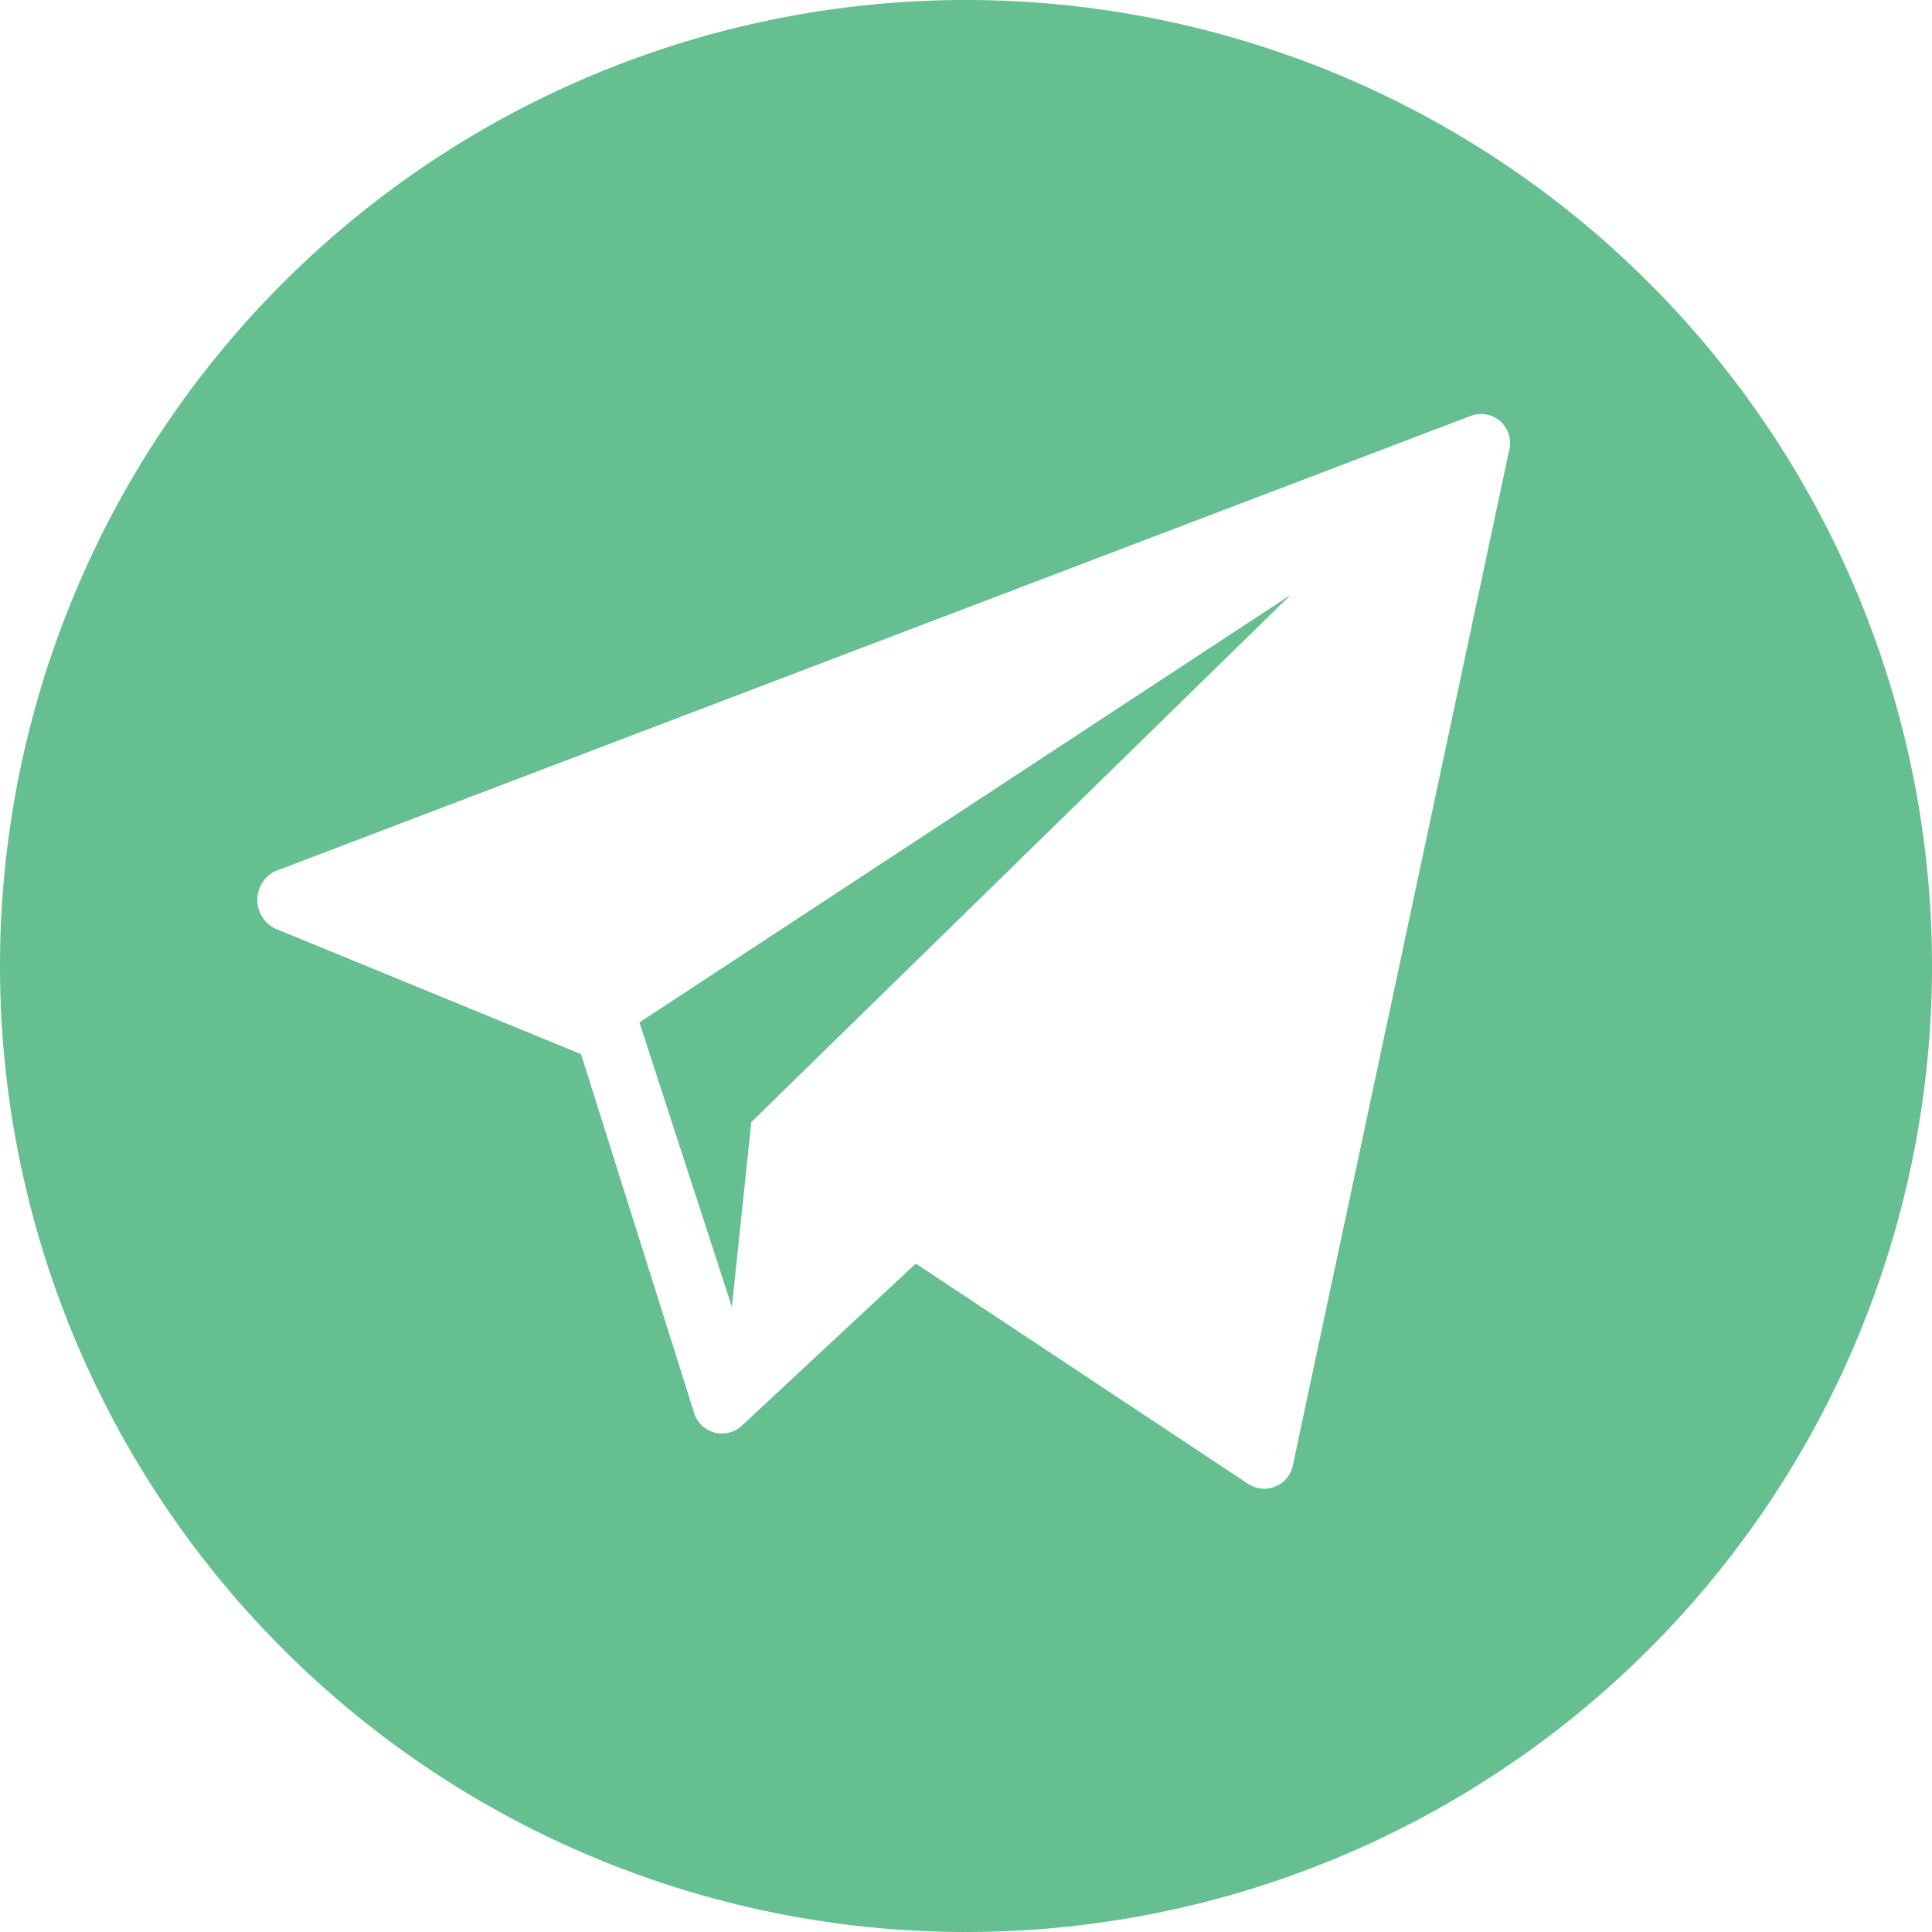 <?xml version="1.0" encoding="UTF-8"?> <svg xmlns="http://www.w3.org/2000/svg" viewBox="0 0 98.62 98.62"> <defs> <style>.cls-1{fill:#65bf90;}</style> </defs> <g id="Слой_2" data-name="Слой 2"> <g id="Слой_1-2" data-name="Слой 1"> <g id="Layer_9" data-name="Layer 9"> <path class="cls-1" d="M49.31,0A49.31,49.31,0,1,0,98.62,49.31,49.31,49.31,0,0,0,49.31,0ZM77.05,22.92,66,74.77a1.49,1.49,0,0,1-2.25,1l-17-11.27-8.93,8.32a1.49,1.49,0,0,1-2.37-.64L29.66,53.81,14.05,47.4a1.63,1.63,0,0,1,0-2.93l61-23.23A1.48,1.48,0,0,1,77.05,22.92Z"></path> <polygon class="cls-1" points="37.36 66.71 38.35 57.28 65.89 30.36 32.64 52.19 37.36 66.71"></polygon> </g> </g> </g> </svg> 